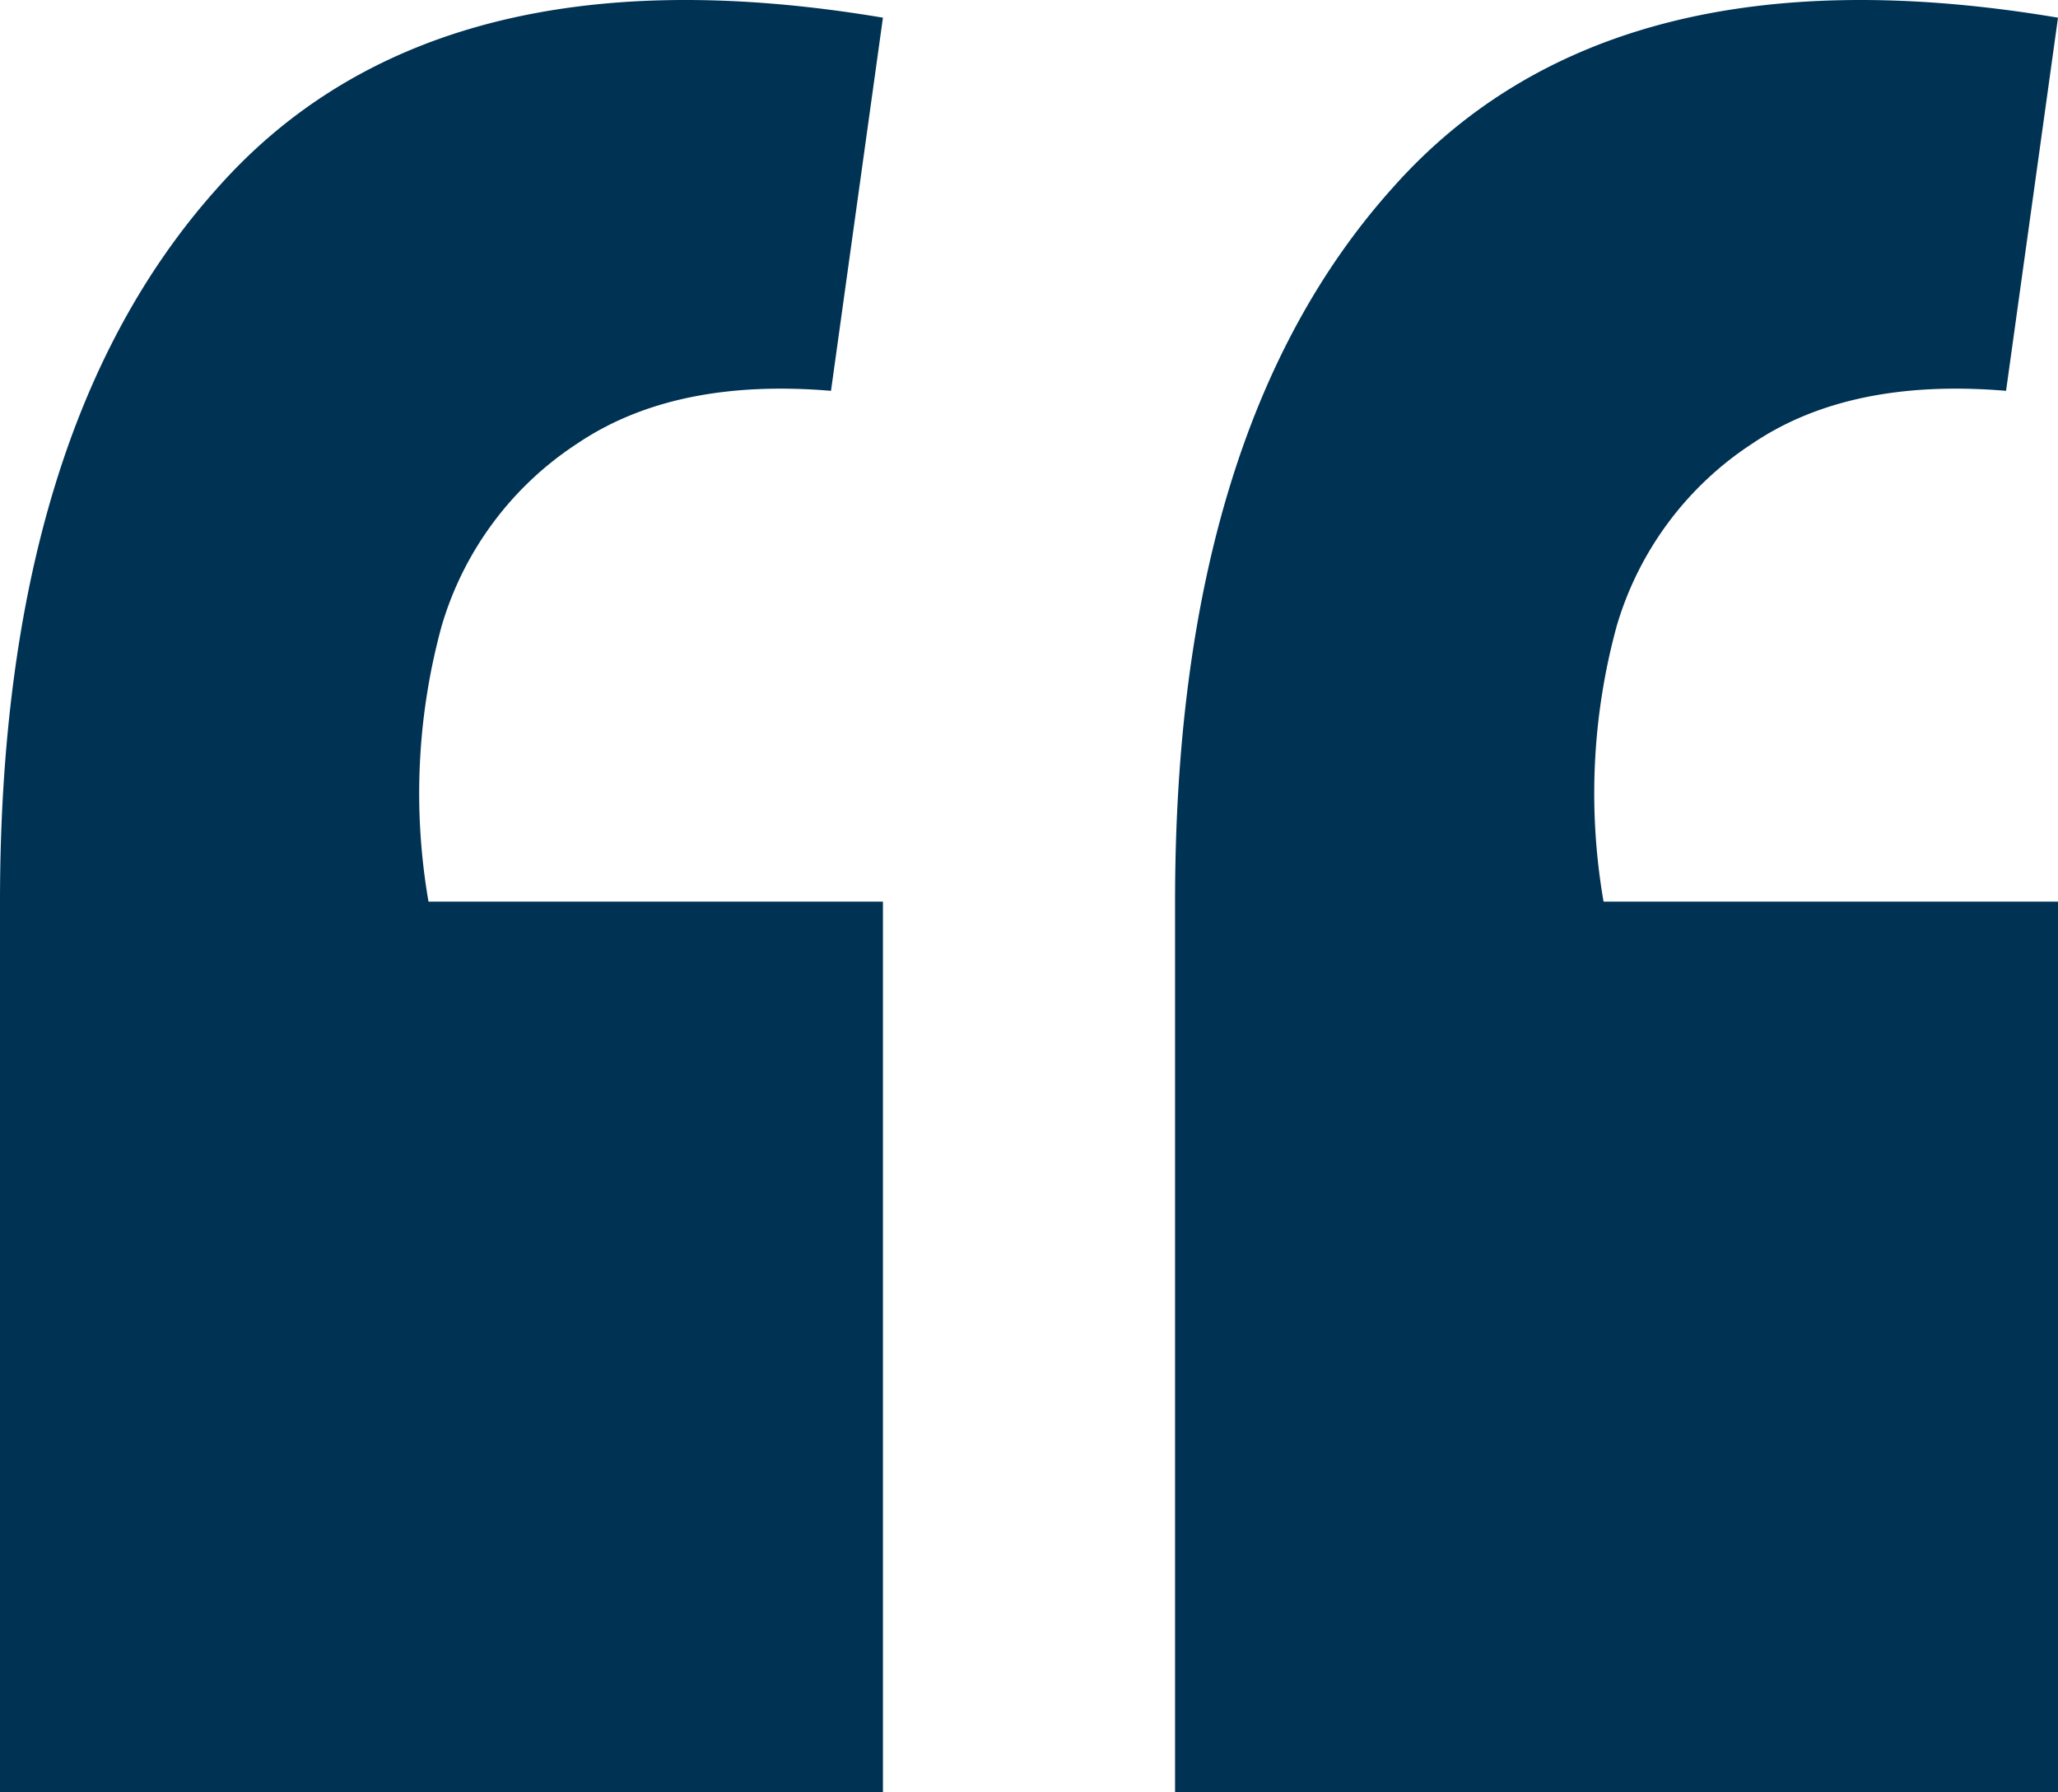 <svg xmlns="http://www.w3.org/2000/svg" width="75" height="65.323" viewBox="0 0 75 65.323">
  <path id="_" data-name="“" d="M75,.644l-1.893,13.6q-5.678-.477-9.227,1.909a11.96,11.96,0,0,0-4.968,6.683,23.12,23.12,0,0,0-.473,10.024H75V65.323H42.823V32.864q0-17.184,7.926-26.015Q58.675-2.1,75,.644Zm-42.823,0-1.893,13.6q-5.678-.477-9.227,1.909a11.96,11.96,0,0,0-4.968,6.683,23.121,23.121,0,0,0-.473,10.024H32.177V65.323H0V32.864Q0,15.68,7.926,6.849,15.852-2.1,32.177.644Z" fill="#003254"/>
</svg>

